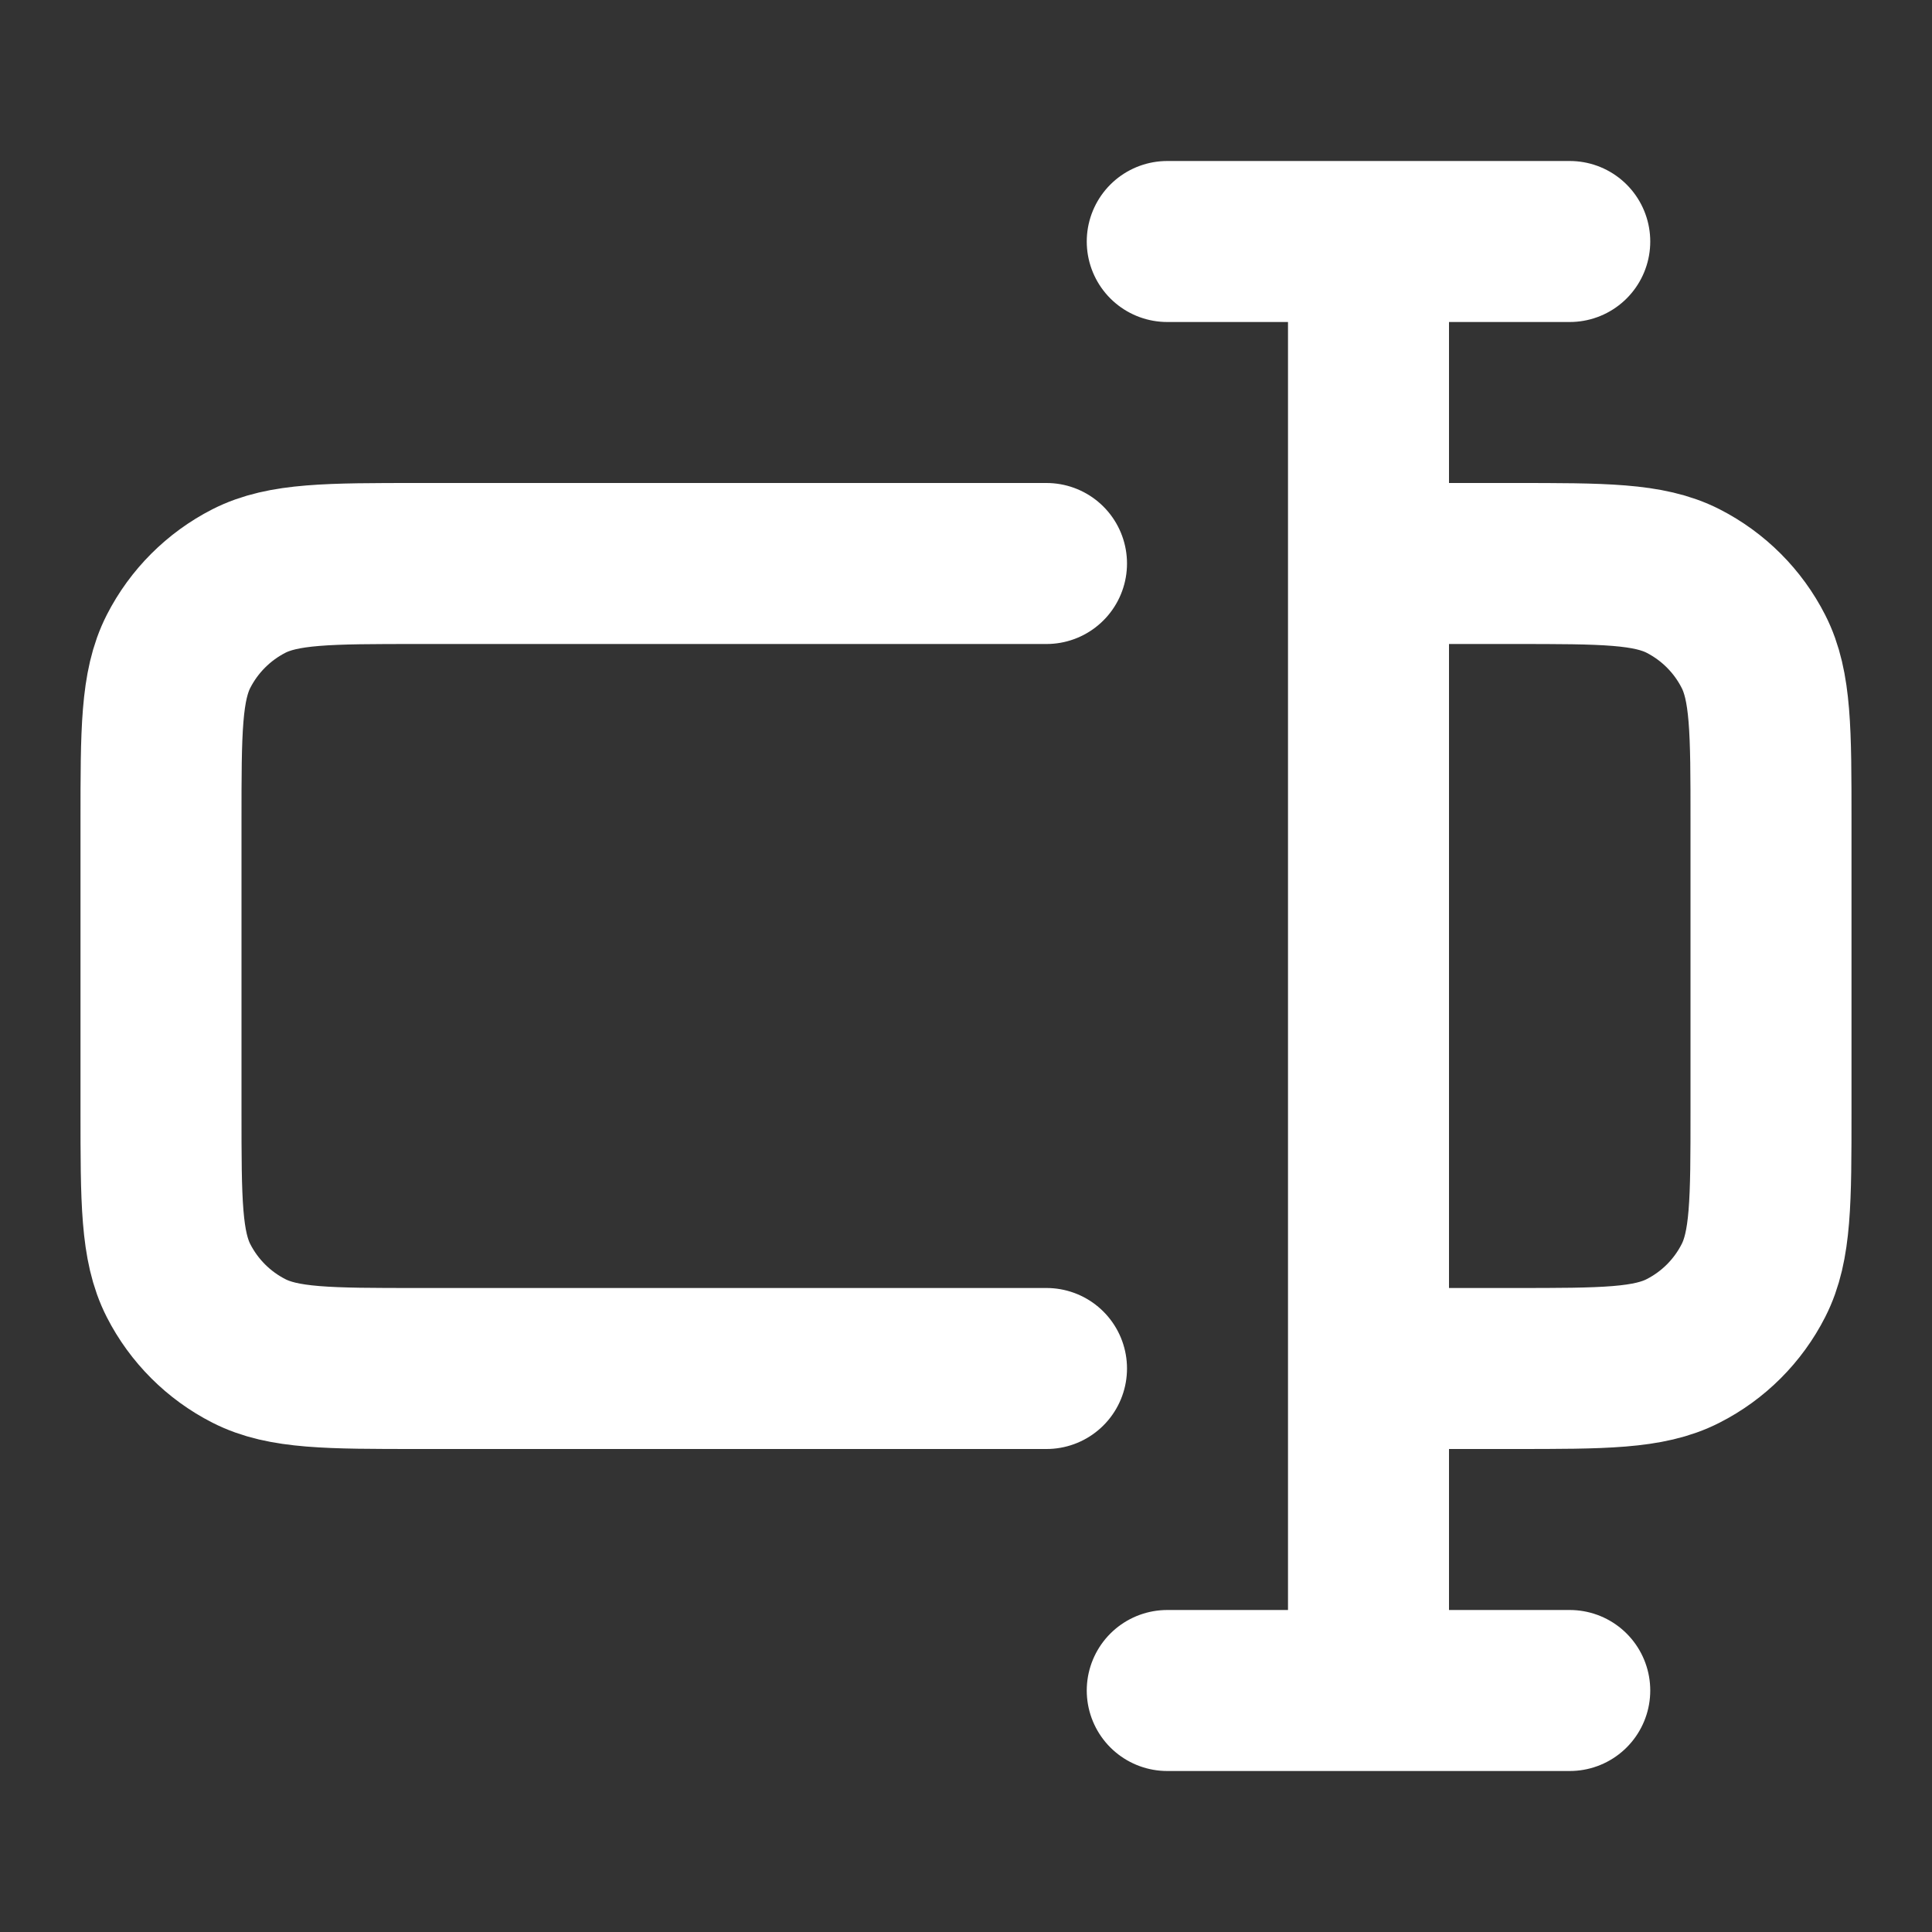 <svg width="30" height="30" viewBox="0 0 30 30" fill="none" xmlns="http://www.w3.org/2000/svg">
<rect x="0" y="0" width="30" height="30" fill="#333333" stroke="none"/>
<path d="M16.25 8.75H6.5C5.1 8.75 4.4 8.75 3.865 9.022C3.395 9.262 3.012 9.645 2.772 10.115C2.5 10.65 2.5 11.35 2.5 12.75V17.25C2.5 18.65 2.5 19.35 2.772 19.885C3.012 20.355 3.395 20.738 3.865 20.977C4.4 21.25 5.1 21.25 6.5 21.25H16.25M21.25 8.75H23.5C24.9 8.75 25.6 8.75 26.135 9.022C26.605 9.262 26.988 9.645 27.227 10.115C27.5 10.65 27.5 11.35 27.5 12.75V17.25C27.5 18.65 27.5 19.35 27.227 19.885C26.988 20.355 26.605 20.738 26.135 20.977C25.6 21.25 24.9 21.25 23.5 21.25H21.25M21.25 26.25L21.25 3.75M24.375 3.75L18.125 3.75M24.375 26.25L18.125 26.25" stroke="white" stroke-width="2.5" stroke-linecap="round" stroke-linejoin="round"/>
</svg>
